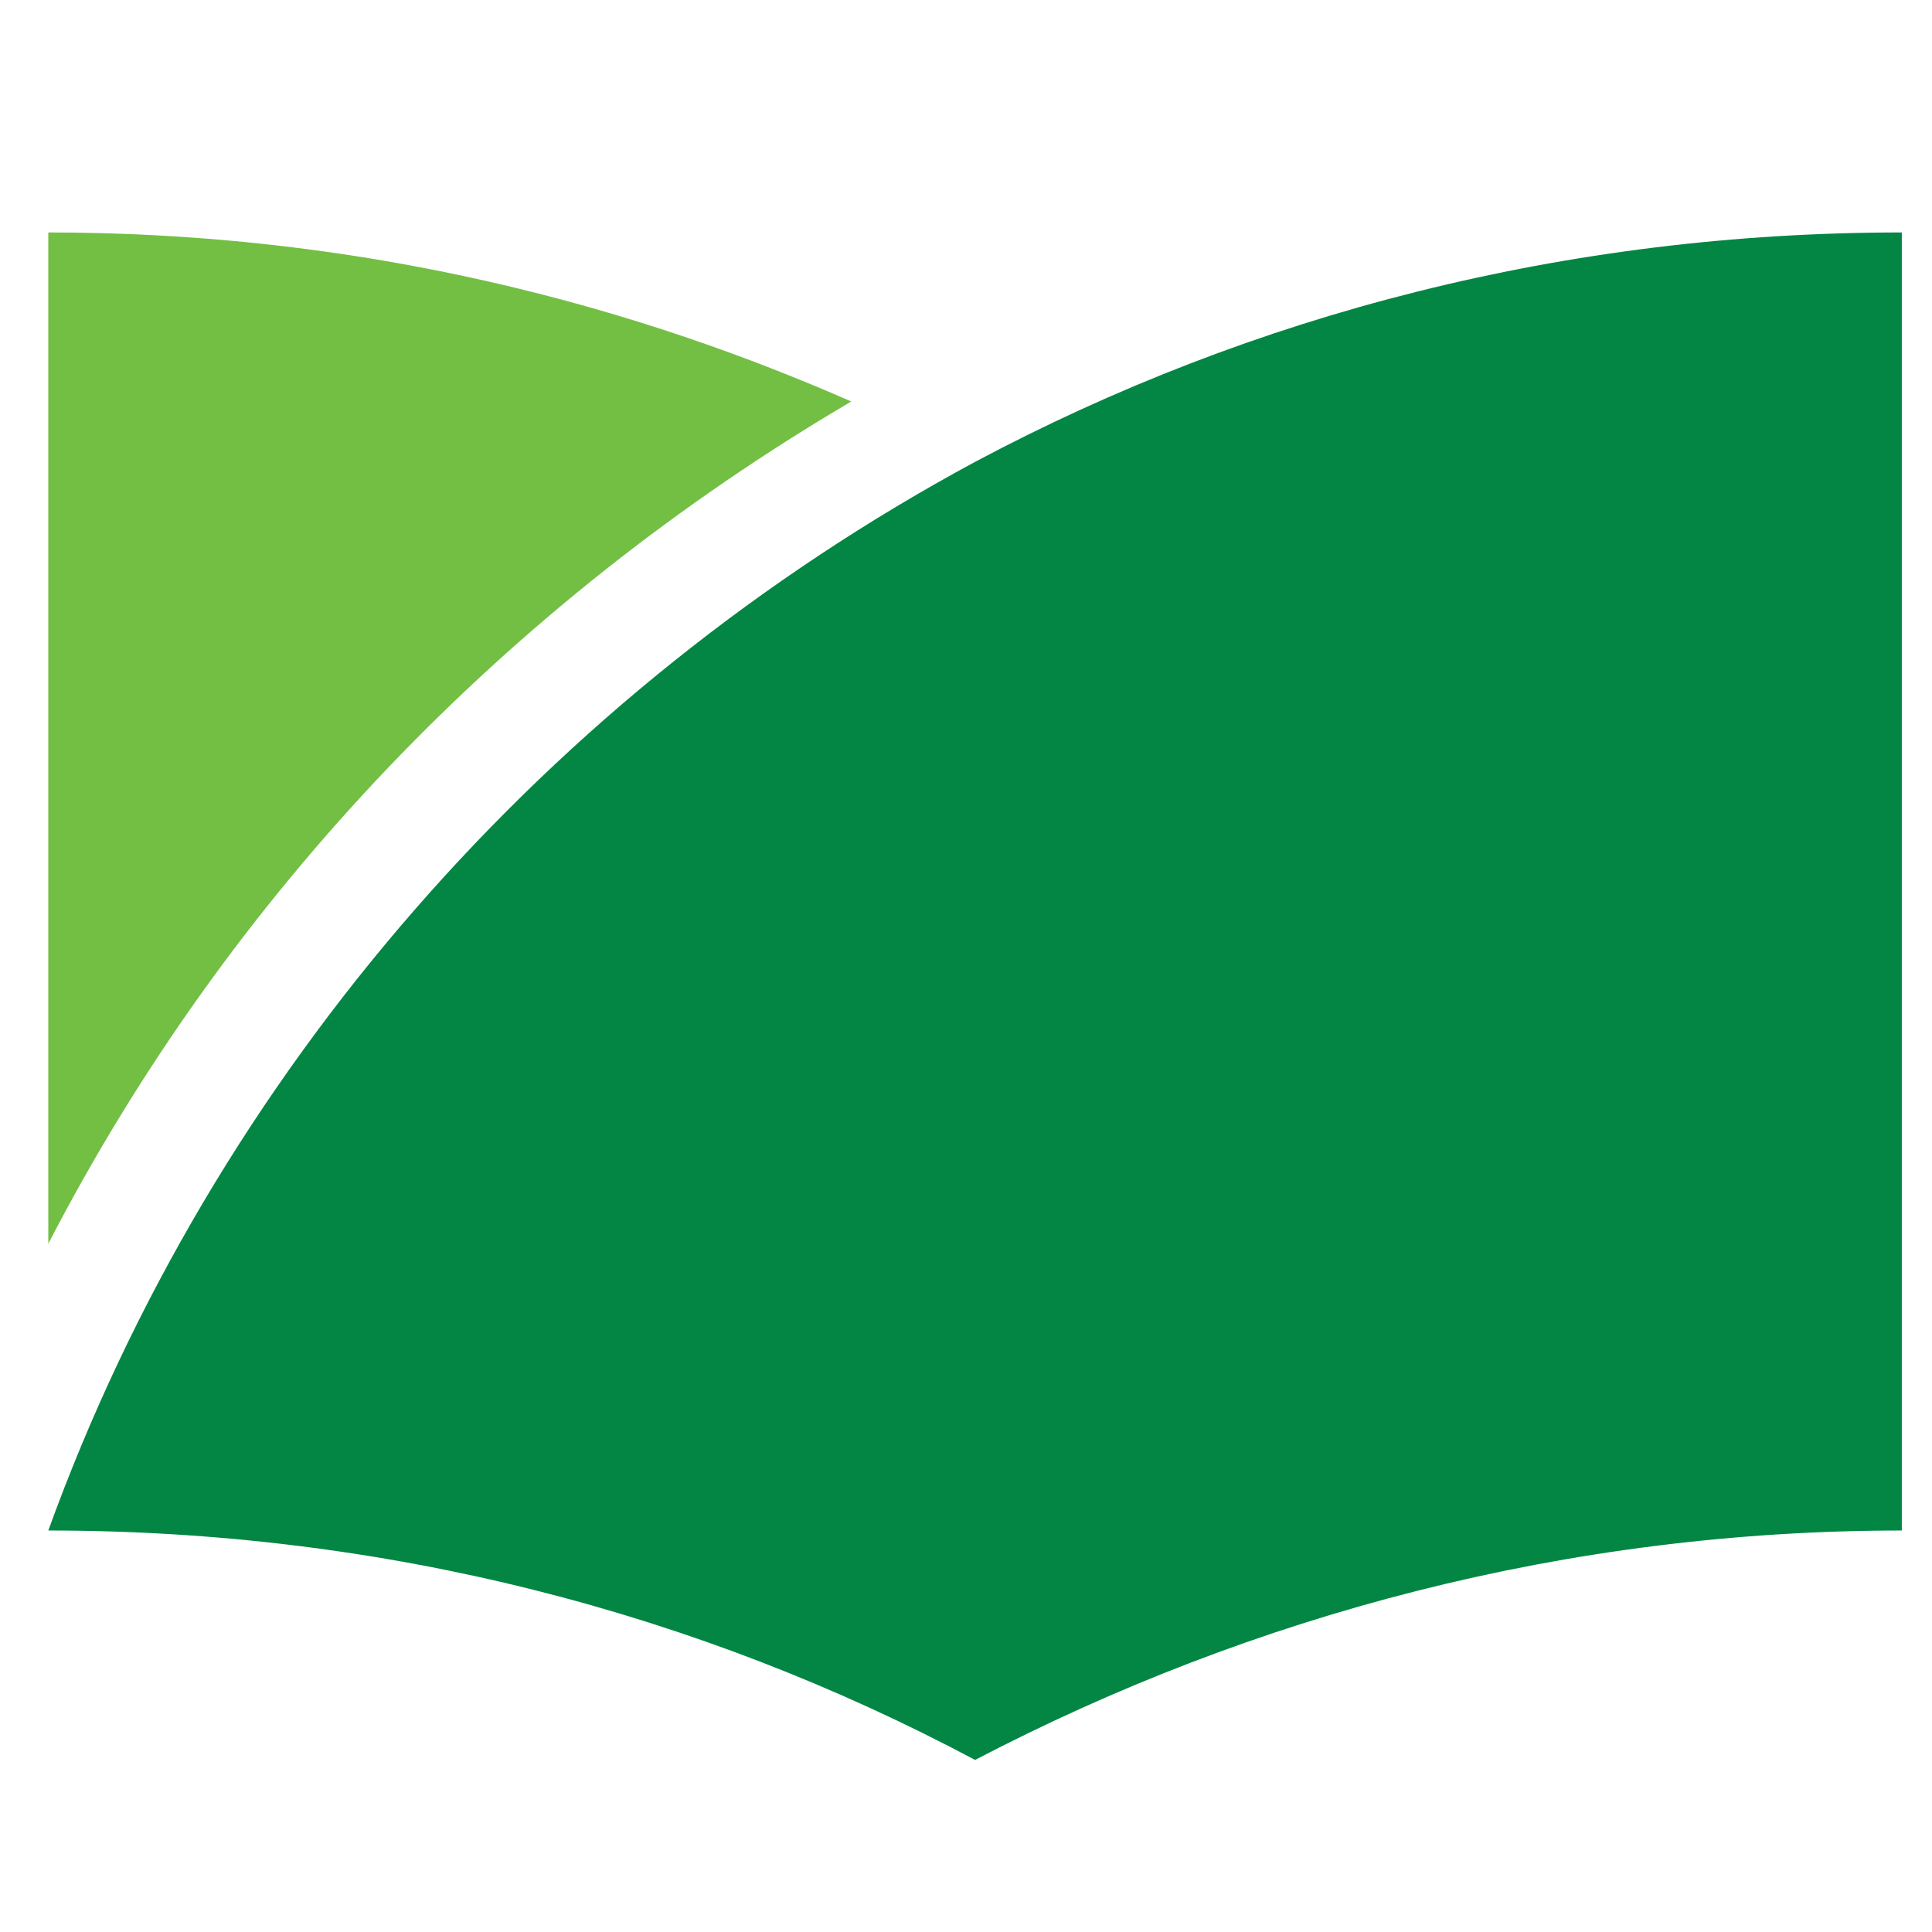<?xml version="1.0" encoding="utf-8"?>
<!-- Generator: Adobe Illustrator 21.1.0, SVG Export Plug-In . SVG Version: 6.00 Build 0)  -->
<svg version="1.1" id="Layer_1" xmlns="http://www.w3.org/2000/svg" xmlns:xlink="http://www.w3.org/1999/xlink" x="0px" y="0px"
	 viewBox="0 0 64 64" style="enable-background:new 0 0 64 64;" xml:space="preserve">
<style type="text/css">
	.st0{fill:#038643;}
	.st1{fill:#73BF44;}
</style>
<g>
	<g>
		<path class="st0" d="M63,7.7v43c-11.1,0-21.5,2.8-30.7,7.6c-9.2-4.9-19.6-7.6-30.7-7.6c5.5-15.2,16.6-27.8,30.7-35.4
			C41.5,10.4,51.9,7.7,63,7.7"/>
		<path class="st1" d="M28.2,13.3C20,9.7,11.1,7.7,1.6,7.7v33.5C7.6,29.6,16.8,20,28.2,13.3"/>
	</g>
</g>
</svg>
